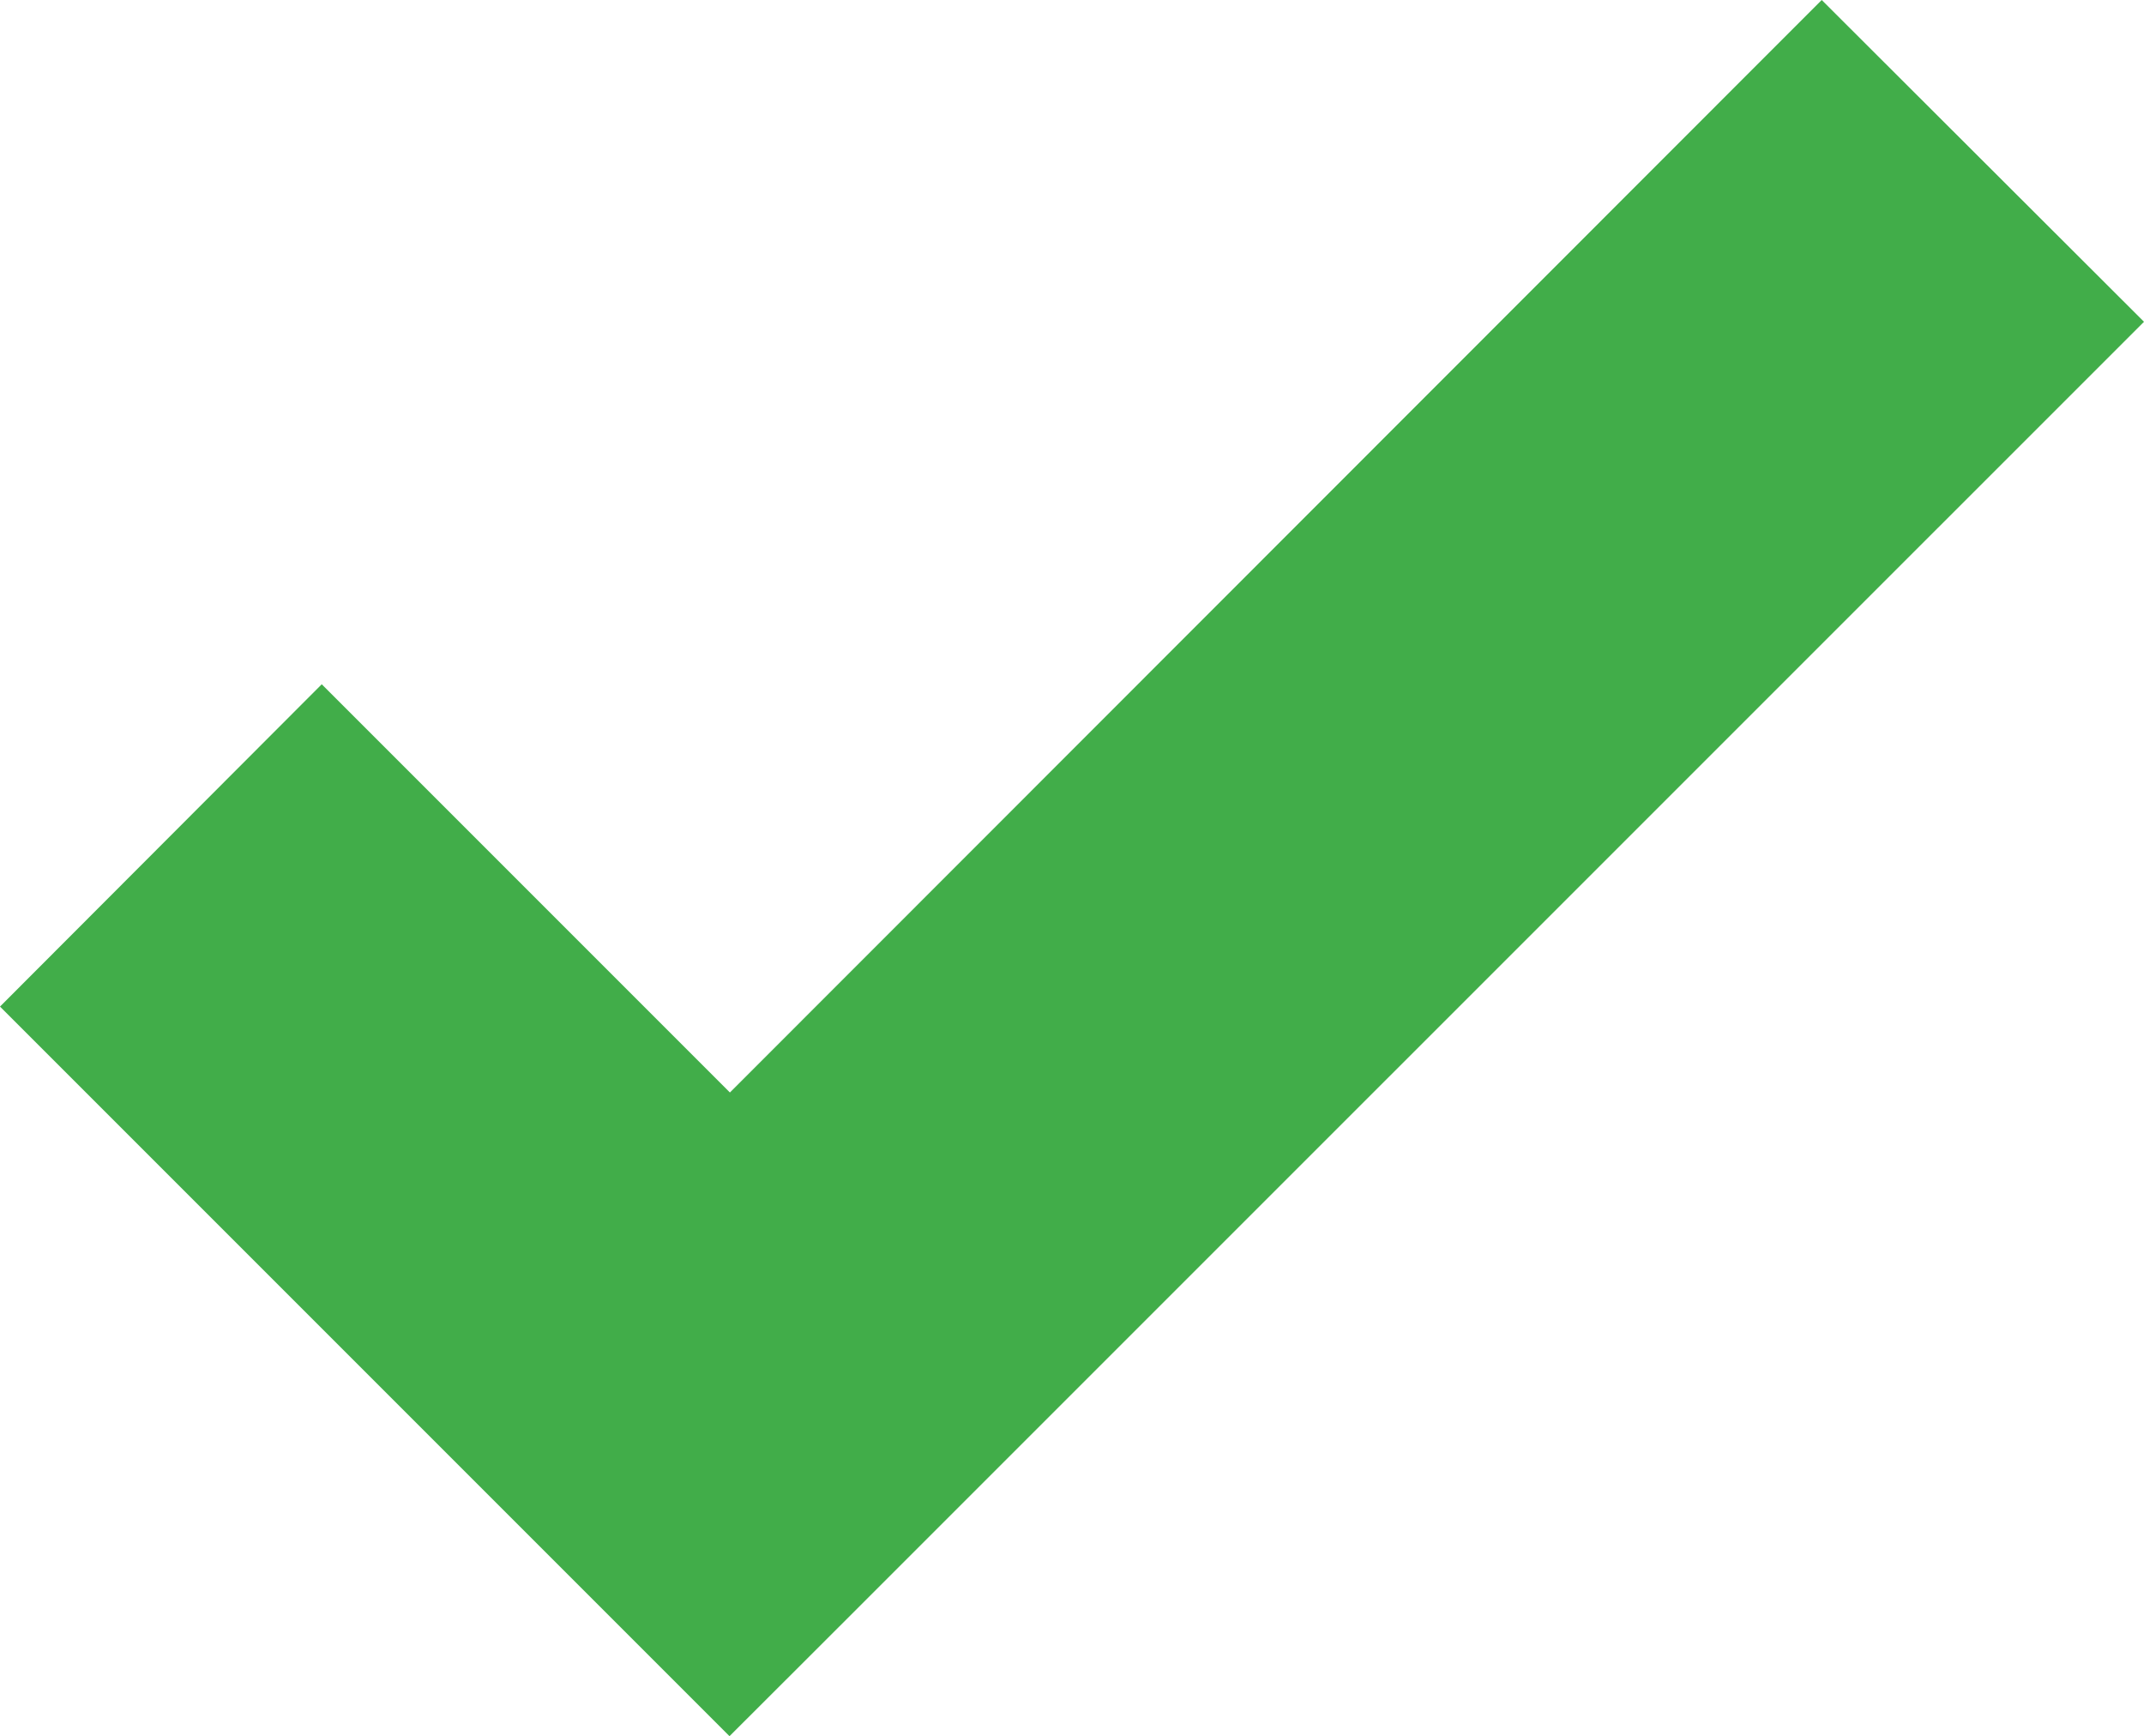 <svg xmlns="http://www.w3.org/2000/svg" width="15.8" height="12.792" viewBox="0 0 15.8 12.792">
  <g id="iconfinder_Tick_Mark_1398911" transform="translate(0 -49)">
    <path id="Path_192" data-name="Path 192" d="M13.425,49,5.379,57.05,2.371,54.042,0,56.417l5.376,5.376L6.07,61.1h0L15.8,51.371Z" transform="translate(0 0)" fill="#41ad49"/>
  </g>
</svg>
